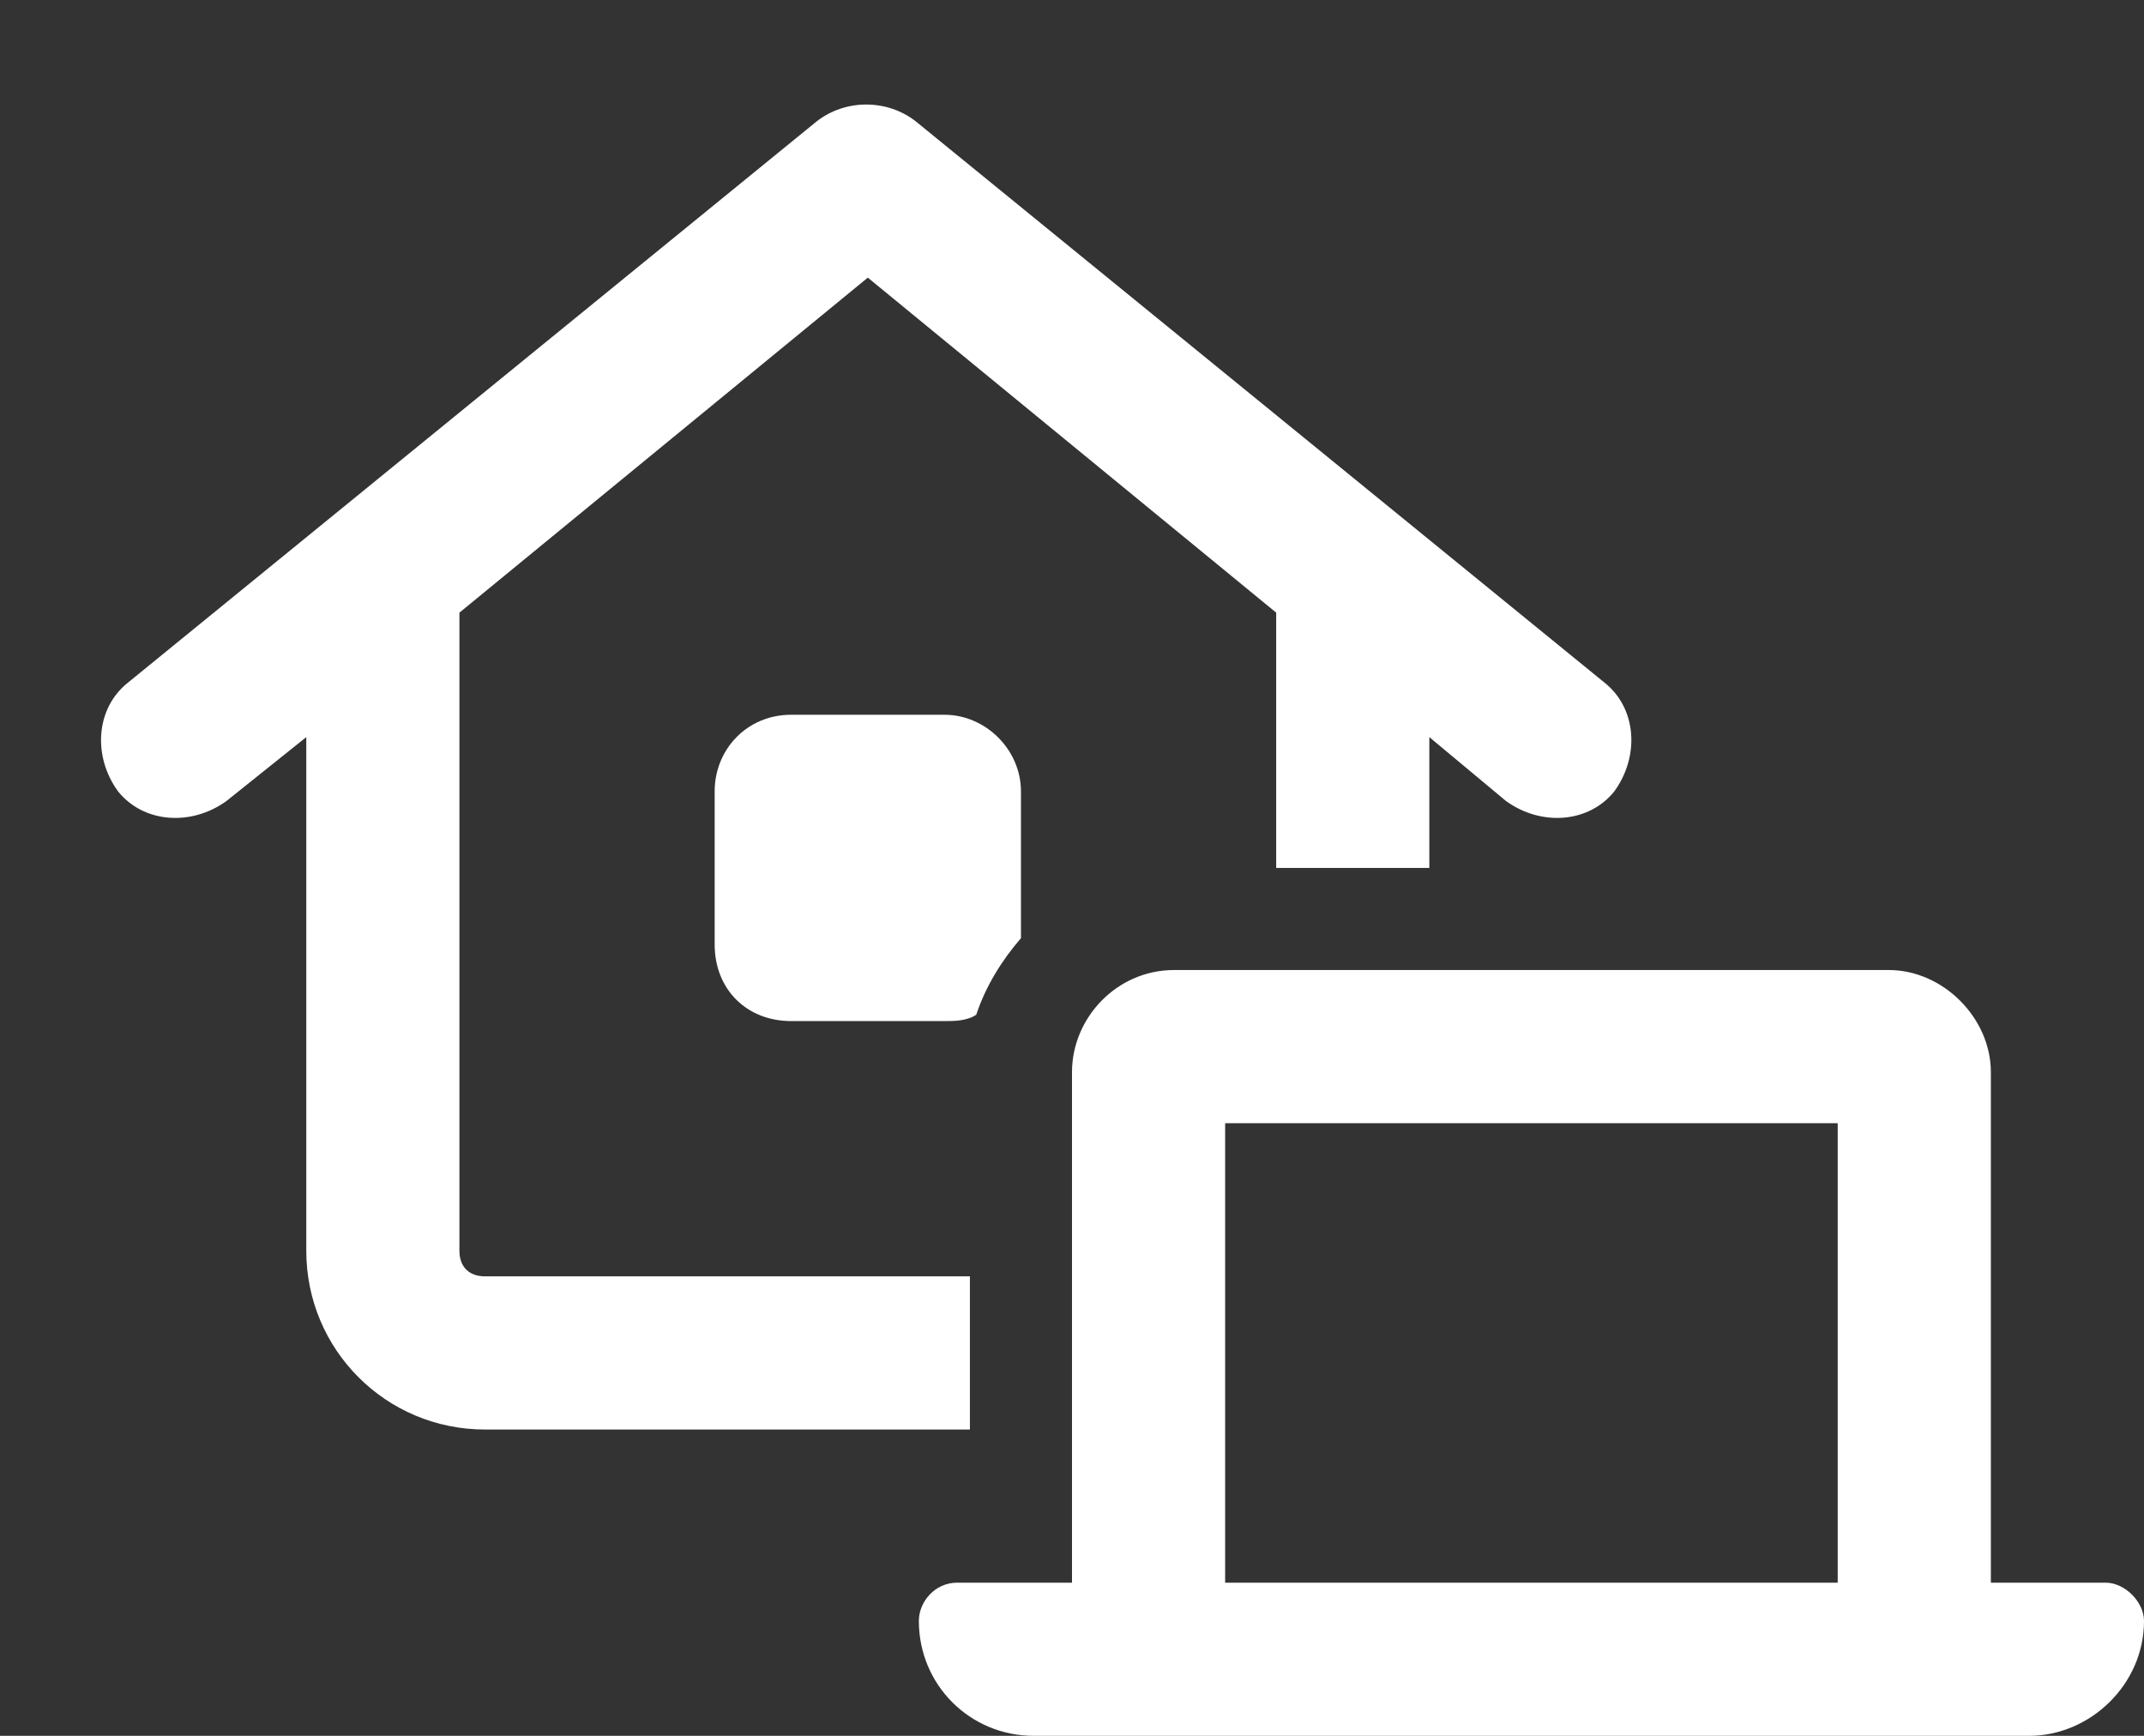 <svg width="21" height="17" viewBox="0 0 21 17" fill="none" xmlns="http://www.w3.org/2000/svg">
<rect x="0" y="0" width="21" height="17" fill="#333333" stroke="none"/>
<path d="M8 1.188C8.281 0.969 8.688 0.969 8.969 1.188L15.719 6.688C16.031 6.938 16.062 7.406 15.812 7.75C15.562 8.062 15.094 8.094 14.75 7.844L14 7.219V8.5H12.5V6L8.5 2.719L4.5 6V12.25C4.5 12.406 4.594 12.5 4.75 12.5H9.5V14H4.75C3.781 14 3 13.219 3 12.25V7.219L2.219 7.844C1.875 8.094 1.406 8.062 1.156 7.75C0.906 7.406 0.938 6.938 1.25 6.688L8 1.188ZM10 7.75V9.188C9.812 9.406 9.656 9.656 9.562 9.938C9.469 10 9.344 10 9.25 10H7.75C7.312 10 7 9.688 7 9.25V7.75C7 7.344 7.312 7 7.75 7H9.25C9.656 7 10 7.344 10 7.75ZM12 11V15.5H18V11H12ZM10.5 10.5C10.5 9.969 10.938 9.5 11.5 9.5H18.5C19.031 9.5 19.5 9.969 19.5 10.5V15.5H20.625C20.812 15.5 21 15.688 21 15.875C21 16.5 20.469 17 19.875 17H19.5H18H12H10.5H10.125C9.5 17 9 16.5 9 15.875C9 15.688 9.156 15.5 9.375 15.5H10.5V10.5Z" fill="white"/>
</svg>

